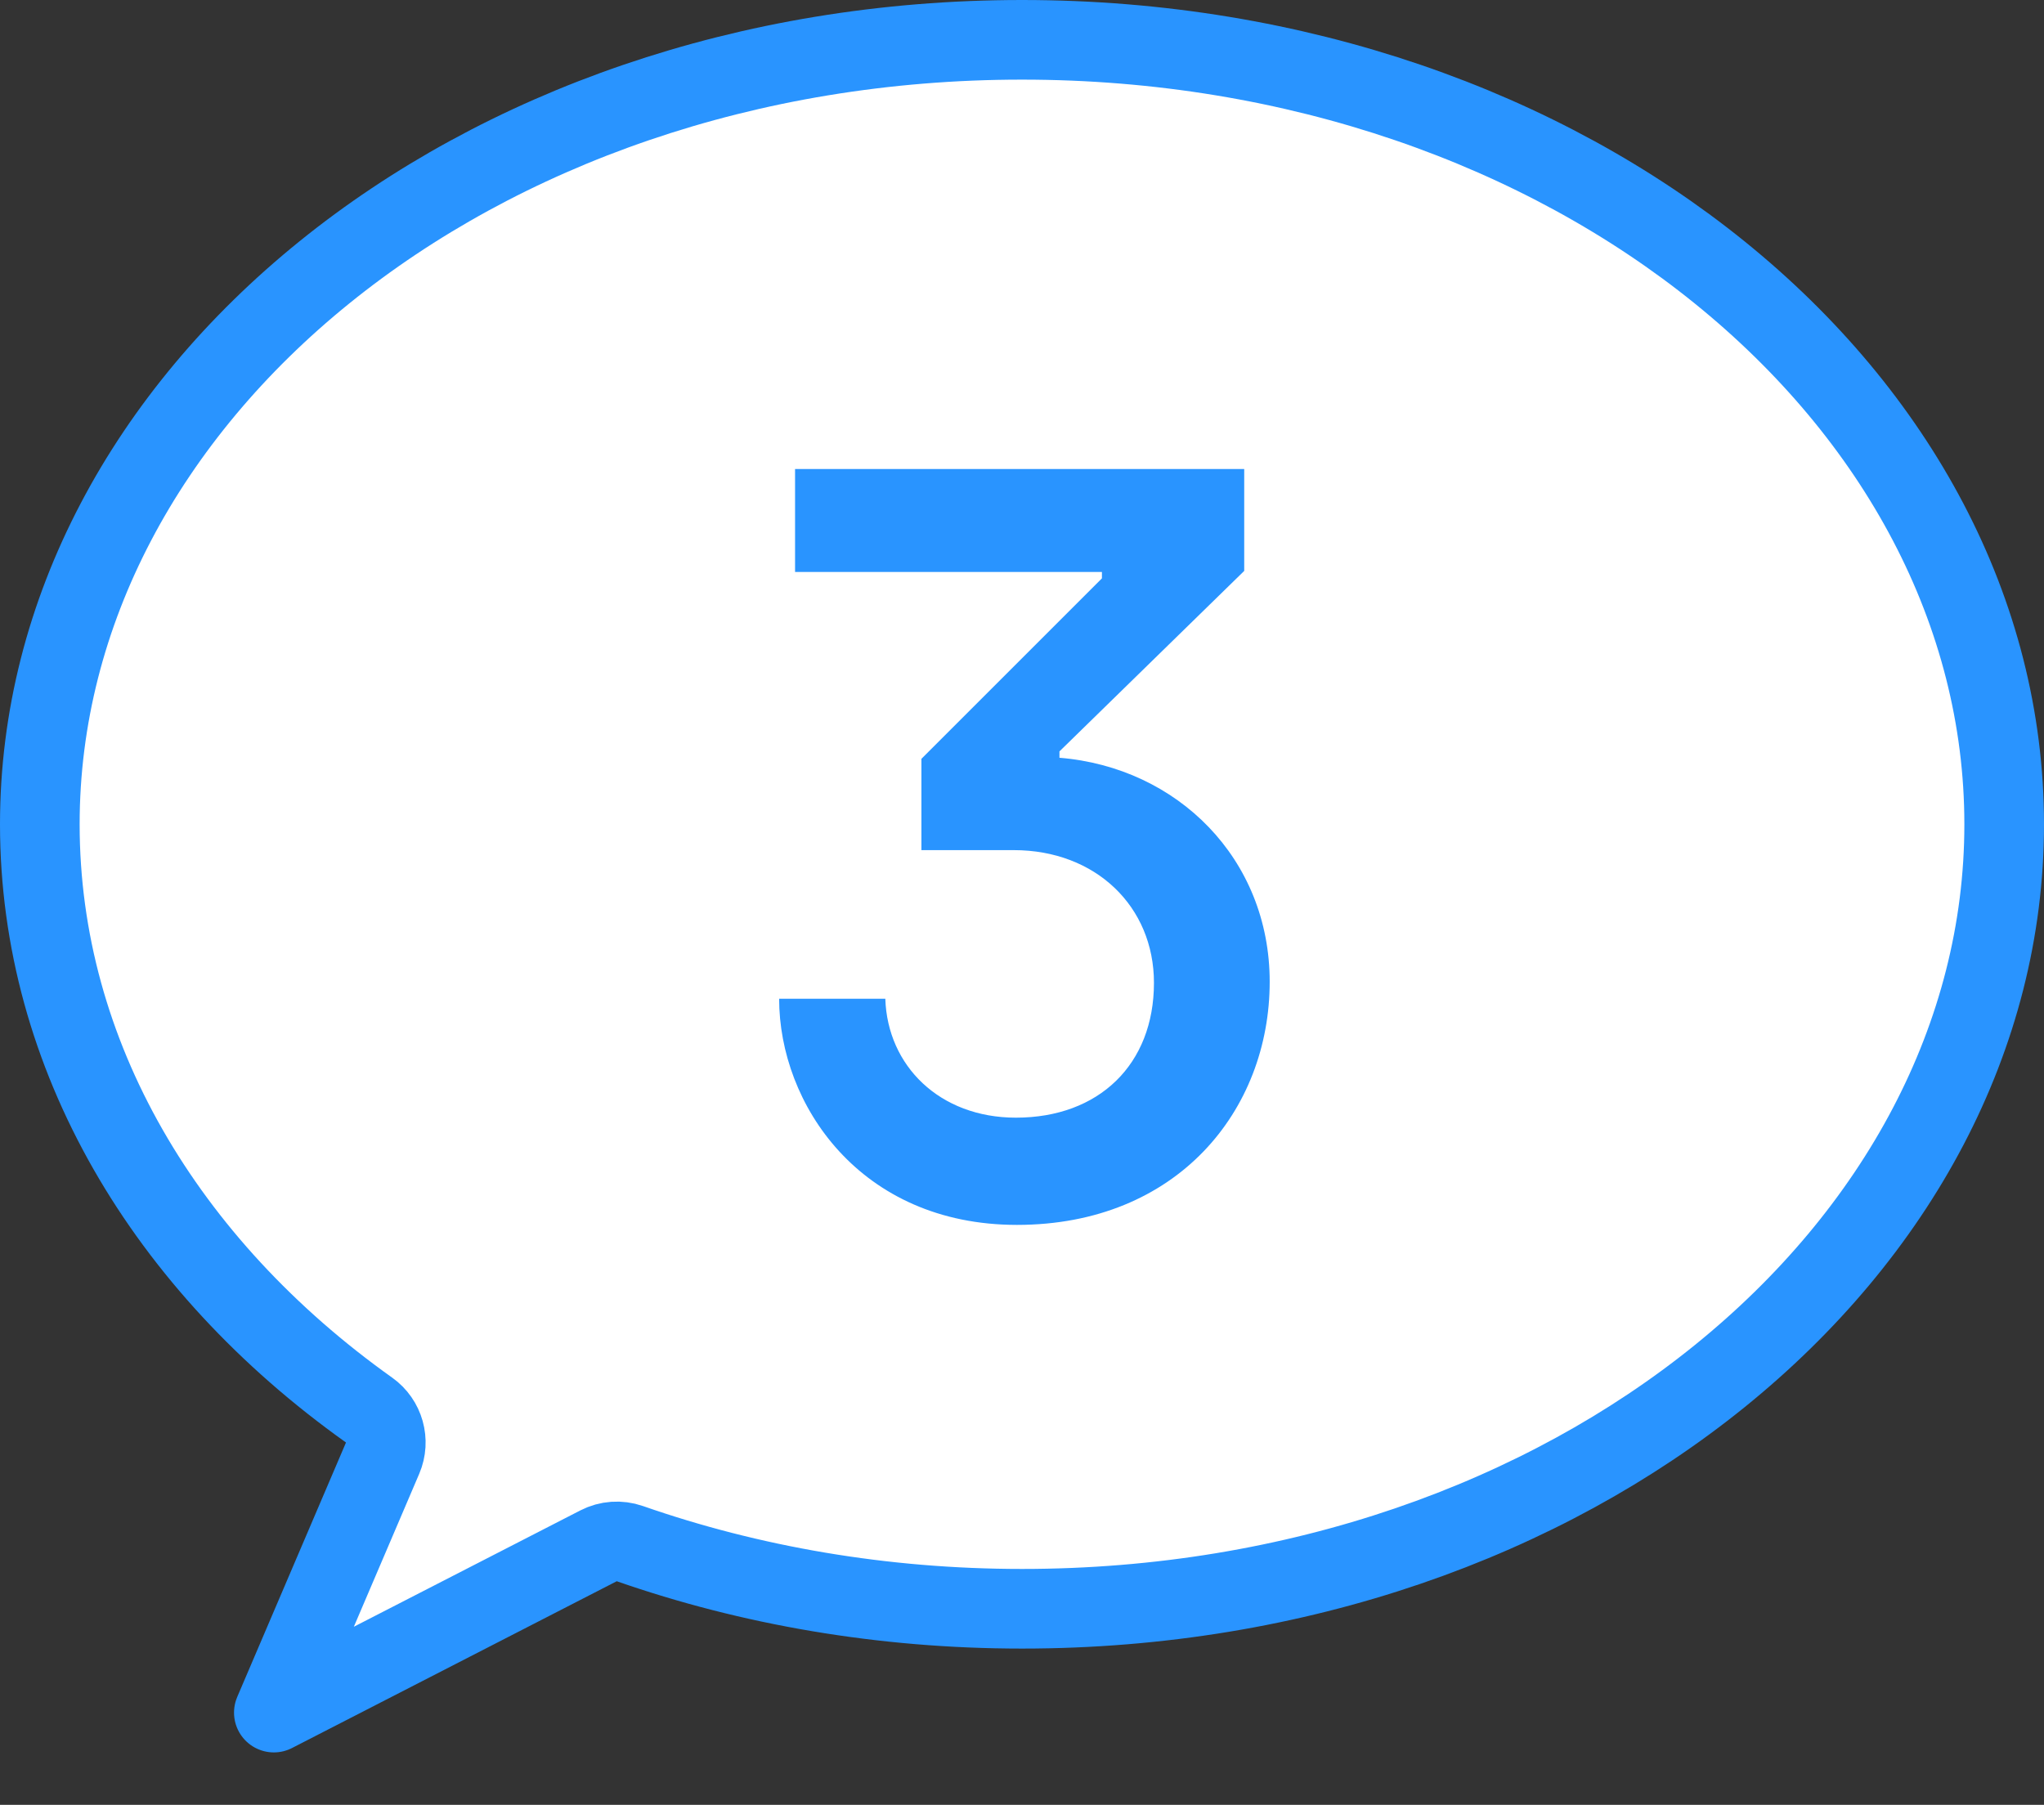 <svg width="77" height="68" viewBox="0 0 77 68" fill="none" xmlns="http://www.w3.org/2000/svg">
<rect x="0" y="0" width="77" height="68" fill="#333333" stroke="none"/>
<path d="M23.727 58.159C23.339 58.024 22.913 58.054 22.547 58.242L10.316 64.525L14.413 54.939C14.69 54.29 14.478 53.536 13.904 53.127C6.224 47.659 1.5 39.754 1.5 31.057C1.5 15.018 17.748 1.5 38.5 1.5C59.252 1.5 75.5 15.018 75.5 31.057C75.5 47.096 59.252 60.613 38.5 60.613C33.242 60.613 28.247 59.736 23.727 58.159Z" fill="white" stroke="#2994FF" stroke-width="3" stroke-linecap="round" stroke-linejoin="round"/>
<path d="M38.311 46.15C44.351 46.15 47.831 41.83 47.831 36.99C47.831 32.35 44.351 28.91 39.911 28.55V28.31L46.871 21.51V17.67H29.951V21.55H41.511V21.79L34.711 28.59V32.03H38.191C41.271 32.03 43.471 34.15 43.471 37.03C43.471 40.11 41.391 42.11 38.271 42.11C35.391 42.11 33.431 40.15 33.351 37.63H29.351C29.351 41.59 32.391 46.15 38.311 46.15Z" fill="#2994FF"/>
</svg>
